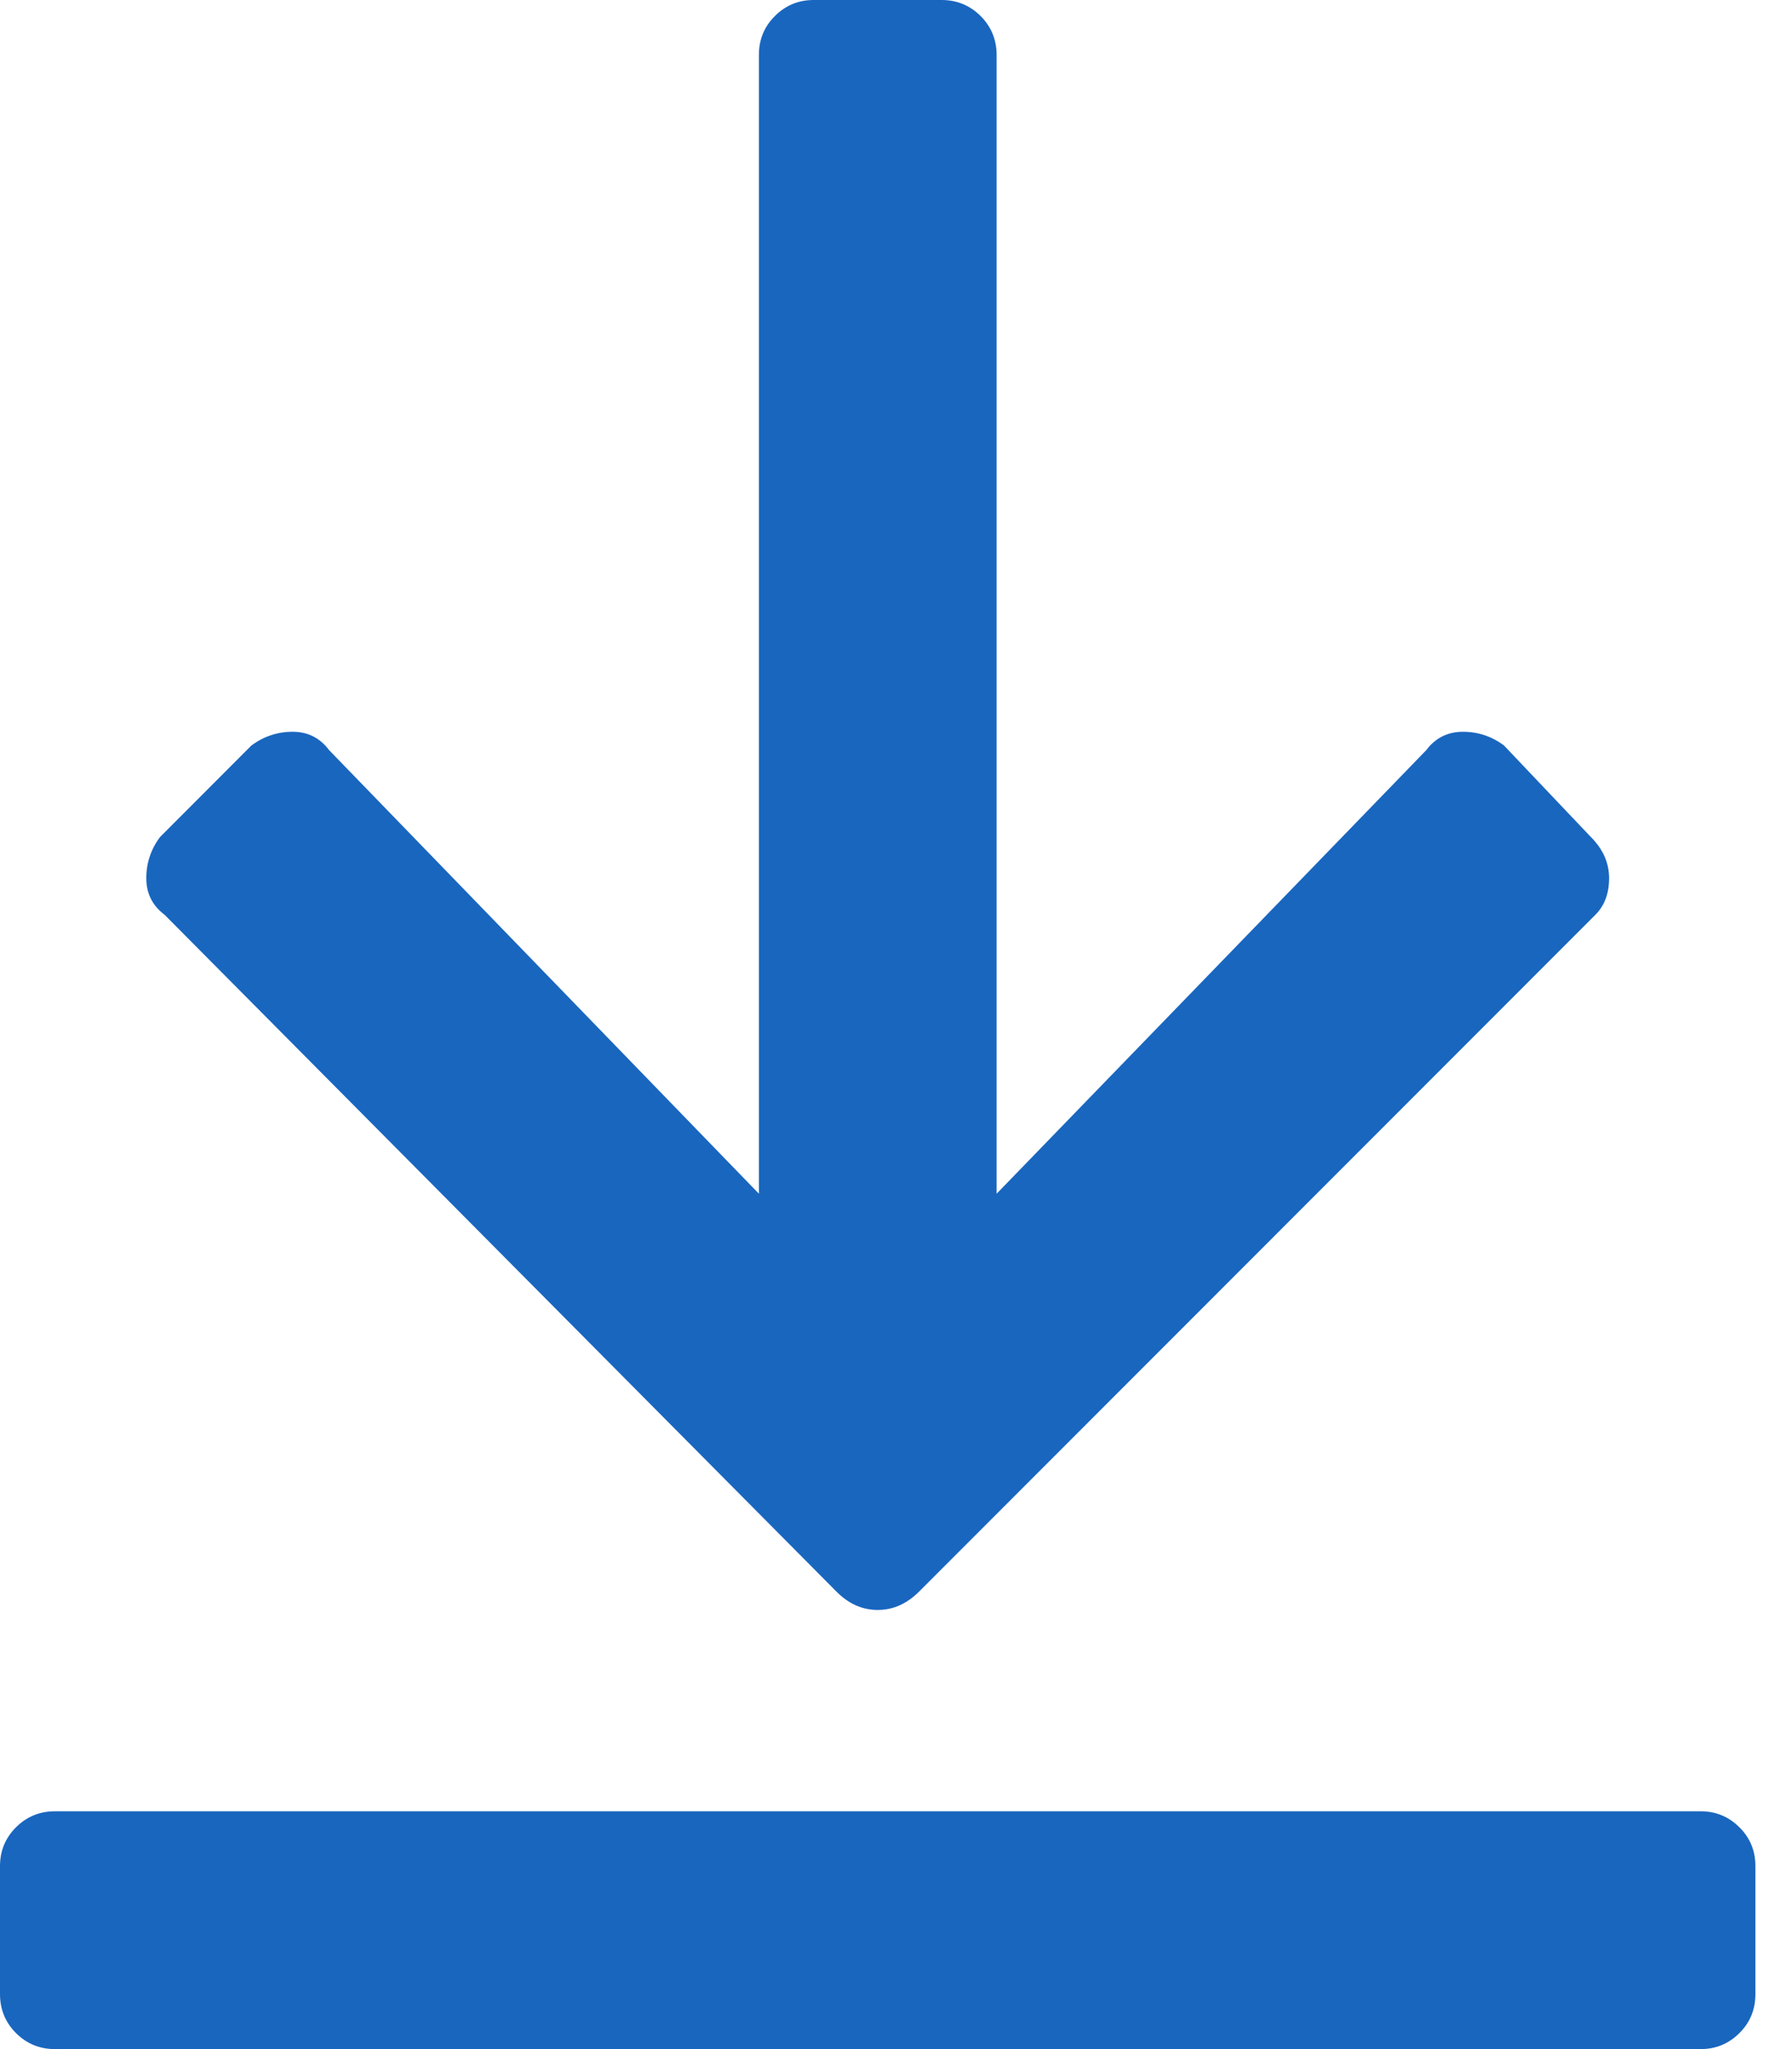 <?xml version="1.0" encoding="UTF-8"?>
<svg width="14px" height="16px" viewBox="0 0 14 16" version="1.1" xmlns="http://www.w3.org/2000/svg" xmlns:xlink="http://www.w3.org/1999/xlink">
    <!-- Generator: Sketch 52.6 (67491) - http://www.bohemiancoding.com/sketch -->
    <title>a</title>
    <desc>Created with Sketch.</desc>
    <g id="Page-1" stroke="none" stroke-width="1" fill="none" fill-rule="evenodd" opacity="0.9">
        <g id="teknik-özellikler" transform="translate(-725, -494)" fill="#0055B8" fill-rule="nonzero">
            <g id="Group-6" transform="translate(426, 494)">
                <g id="link-button" transform="translate(299, 0)">
                    <path d="M7.179,12.429 C7.083,12.524 6.976,12.571 6.857,12.571 C6.738,12.571 6.631,12.524 6.536,12.429 L1.286,7.143 C1.19,7.071 1.143,6.976 1.143,6.857 C1.143,6.738 1.179,6.631 1.25,6.536 L1.964,5.821 C2.06,5.75 2.167,5.714 2.286,5.714 C2.405,5.714 2.5,5.762 2.571,5.857 L5.929,9.321 L5.929,0.429 C5.929,0.31 5.97,0.208 6.054,0.125 C6.137,0.042 6.238,0 6.357,0 L7.357,0 C7.476,0 7.577,0.042 7.661,0.125 C7.744,0.208 7.786,0.31 7.786,0.429 L7.786,9.321 L11.143,5.857 C11.214,5.762 11.31,5.714 11.429,5.714 C11.548,5.714 11.655,5.75 11.75,5.821 L12.429,6.536 C12.524,6.631 12.571,6.738 12.571,6.857 C12.571,6.976 12.536,7.071 12.464,7.143 L7.179,12.429 Z M13.286,14.143 C13.405,14.143 13.506,14.185 13.589,14.268 C13.673,14.351 13.714,14.452 13.714,14.571 L13.714,15.571 C13.714,15.69 13.673,15.792 13.589,15.875 C13.506,15.958 13.405,16 13.286,16 L0.429,16 C0.31,16 0.208,15.958 0.125,15.875 C0.042,15.792 0,15.69 0,15.571 L0,14.571 C0,14.452 0.042,14.351 0.125,14.268 C0.208,14.185 0.31,14.143 0.429,14.143 L13.286,14.143 Z" id="a"></path>
                </g>
            </g>
        </g>
    </g>
</svg>